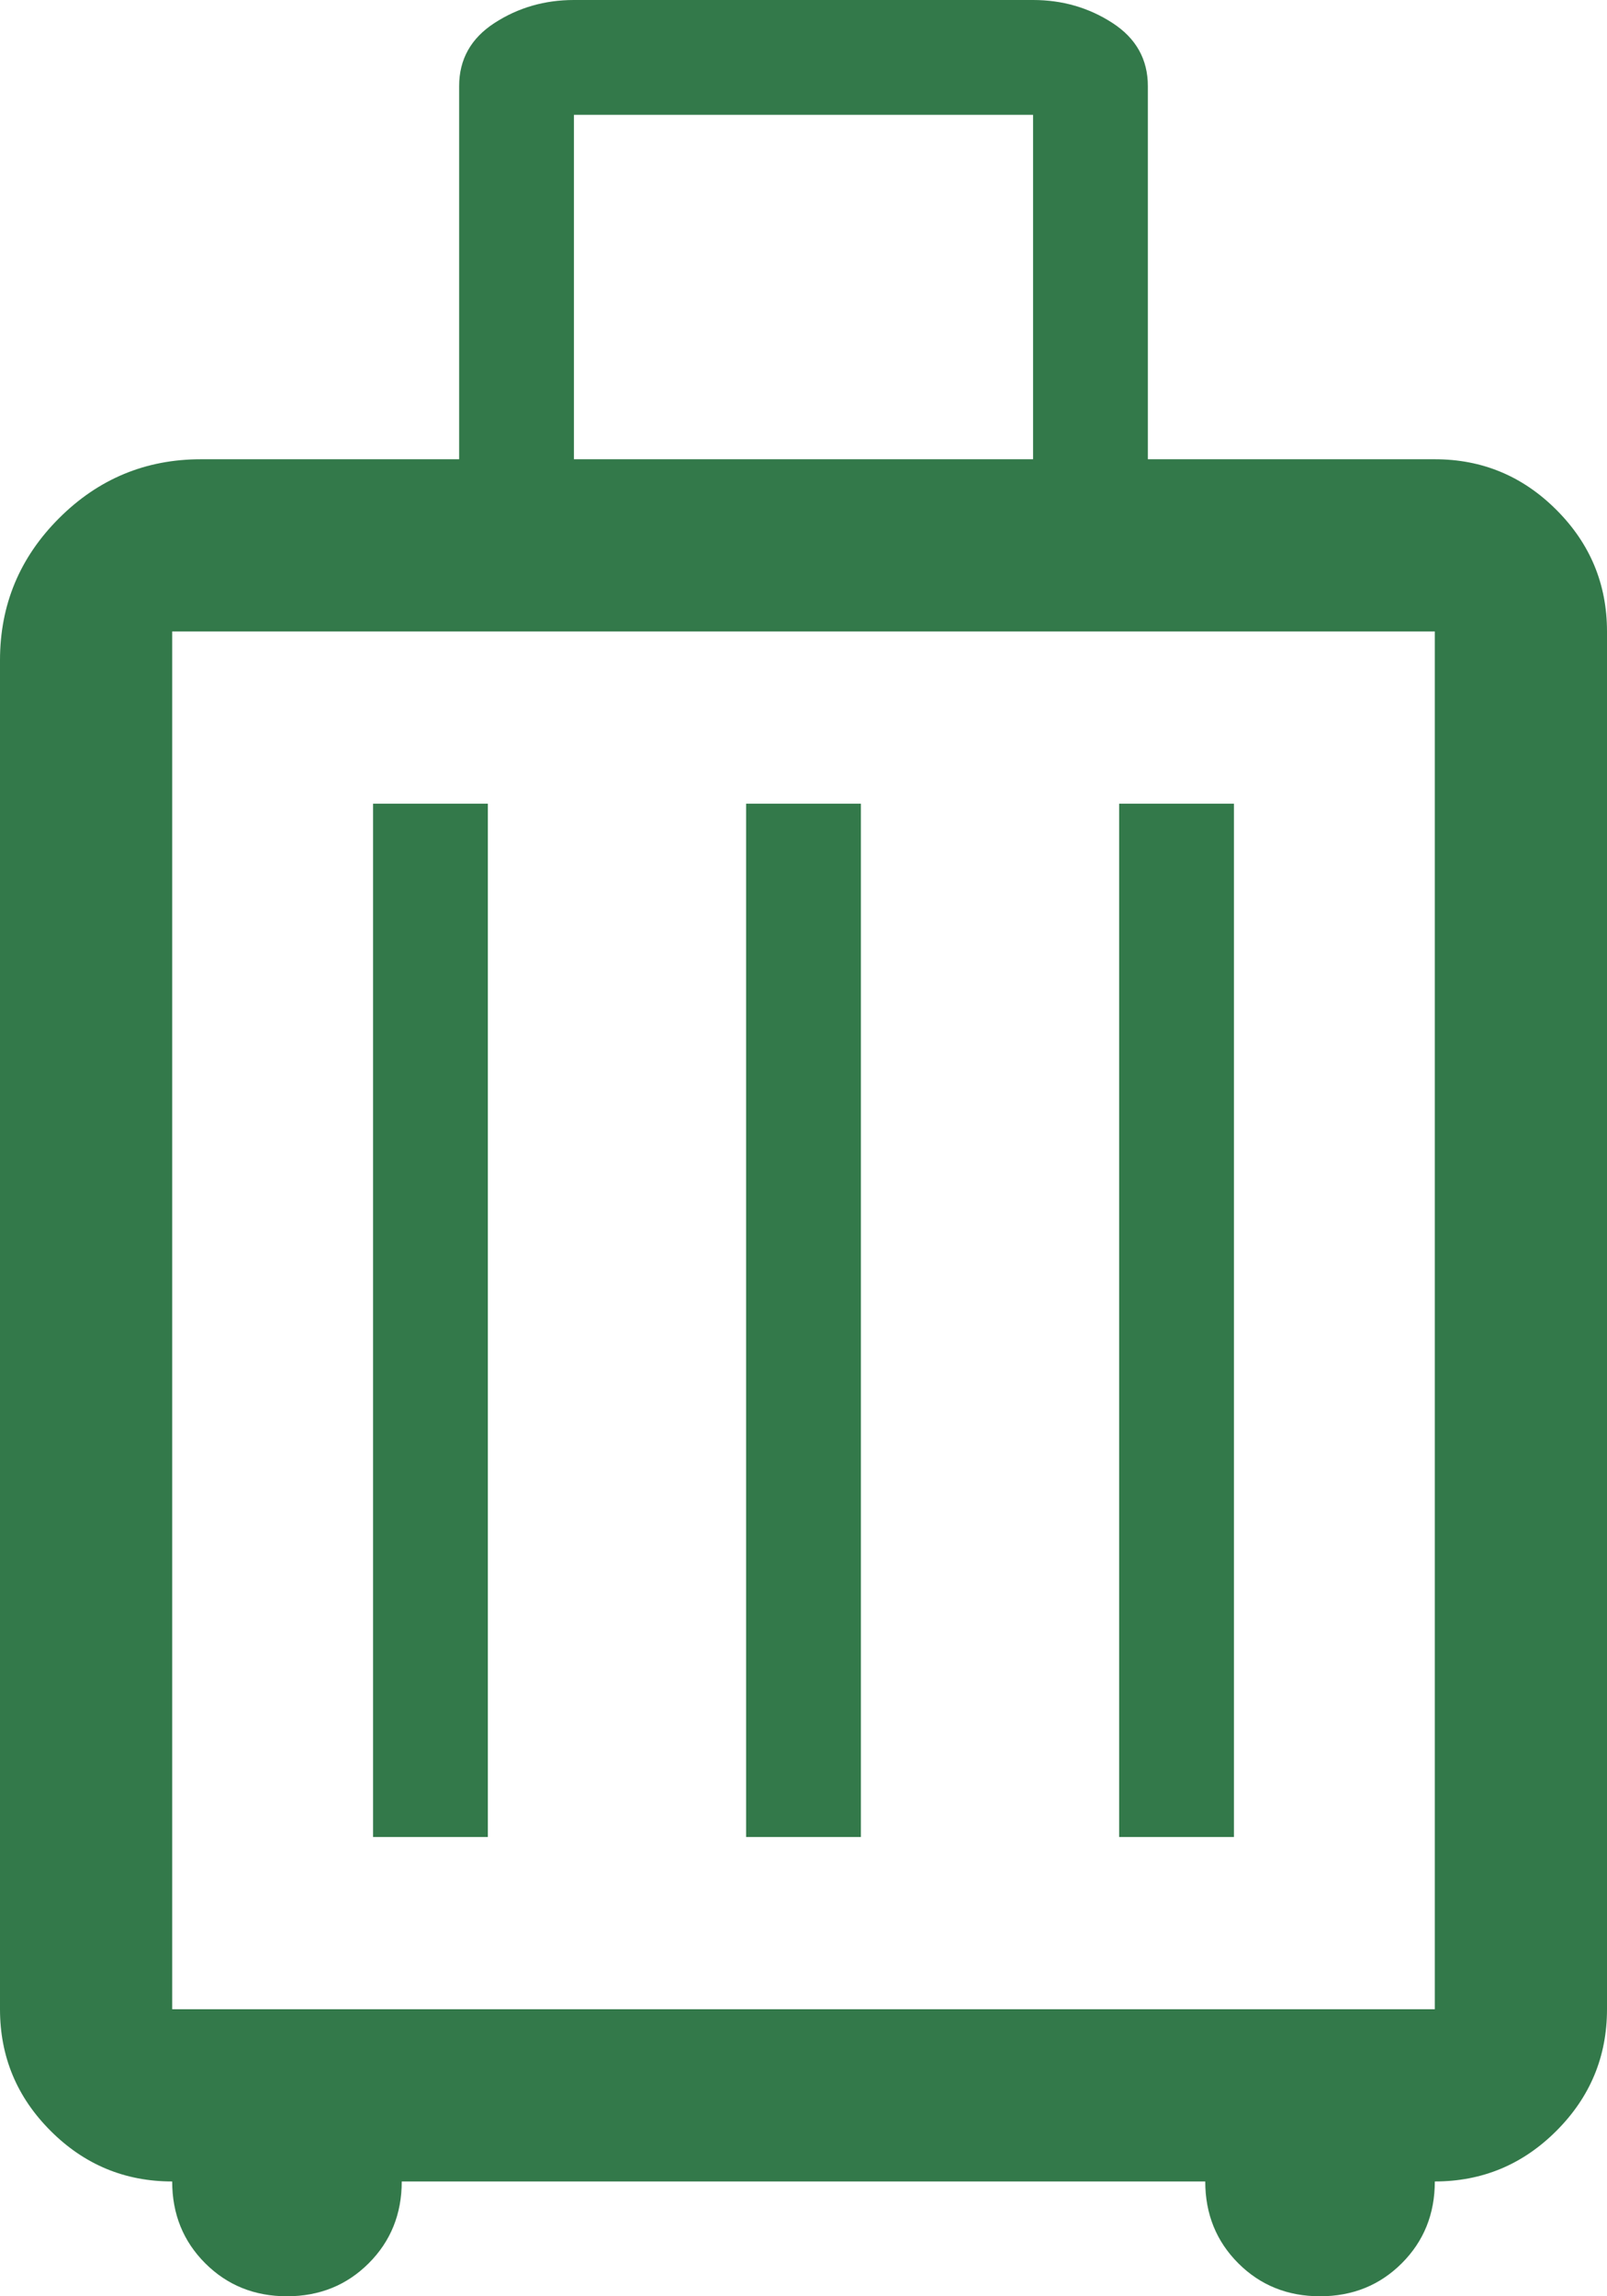<svg width="35" height="50" viewBox="0 0 35 50" fill="none" xmlns="http://www.w3.org/2000/svg">
<path d="M3.75 47.5C2.719 47.5 1.836 47.133 1.102 46.398C0.367 45.664 0 44.781 0 43.75V14.375C0 13.172 0.428 12.142 1.285 11.285C2.142 10.428 3.172 10 4.375 10H10V1.875C10 1.292 10.257 0.833 10.771 0.5C11.285 0.167 11.861 0 12.5 0H22.5C23.139 0 23.715 0.167 24.229 0.5C24.743 0.833 25 1.292 25 1.875V10H31.25C32.281 10 33.164 10.367 33.898 11.102C34.633 11.836 35 12.719 35 13.75V43.75C35 44.781 34.633 45.664 33.898 46.398C33.164 47.133 32.281 47.5 31.25 47.5C31.25 48.208 31.01 48.802 30.531 49.281C30.052 49.76 29.458 50 28.75 50C28.042 50 27.448 49.76 26.969 49.281C26.49 48.802 26.25 48.208 26.25 47.5H8.75C8.75 48.208 8.51 48.802 8.031 49.281C7.552 49.76 6.958 50 6.25 50C5.542 50 4.948 49.76 4.469 49.281C3.99 48.802 3.75 48.208 3.75 47.5ZM12.5 10H22.5V2.5H12.5V10ZM3.75 43.75H31.25V13.75H3.75V43.75ZM8.125 40H10.625V17.5H8.125V40ZM16.25 40H18.75V17.5H16.25V40ZM24.375 40H26.875V17.5H24.375V40Z" fill="#33794A"/>
</svg>
